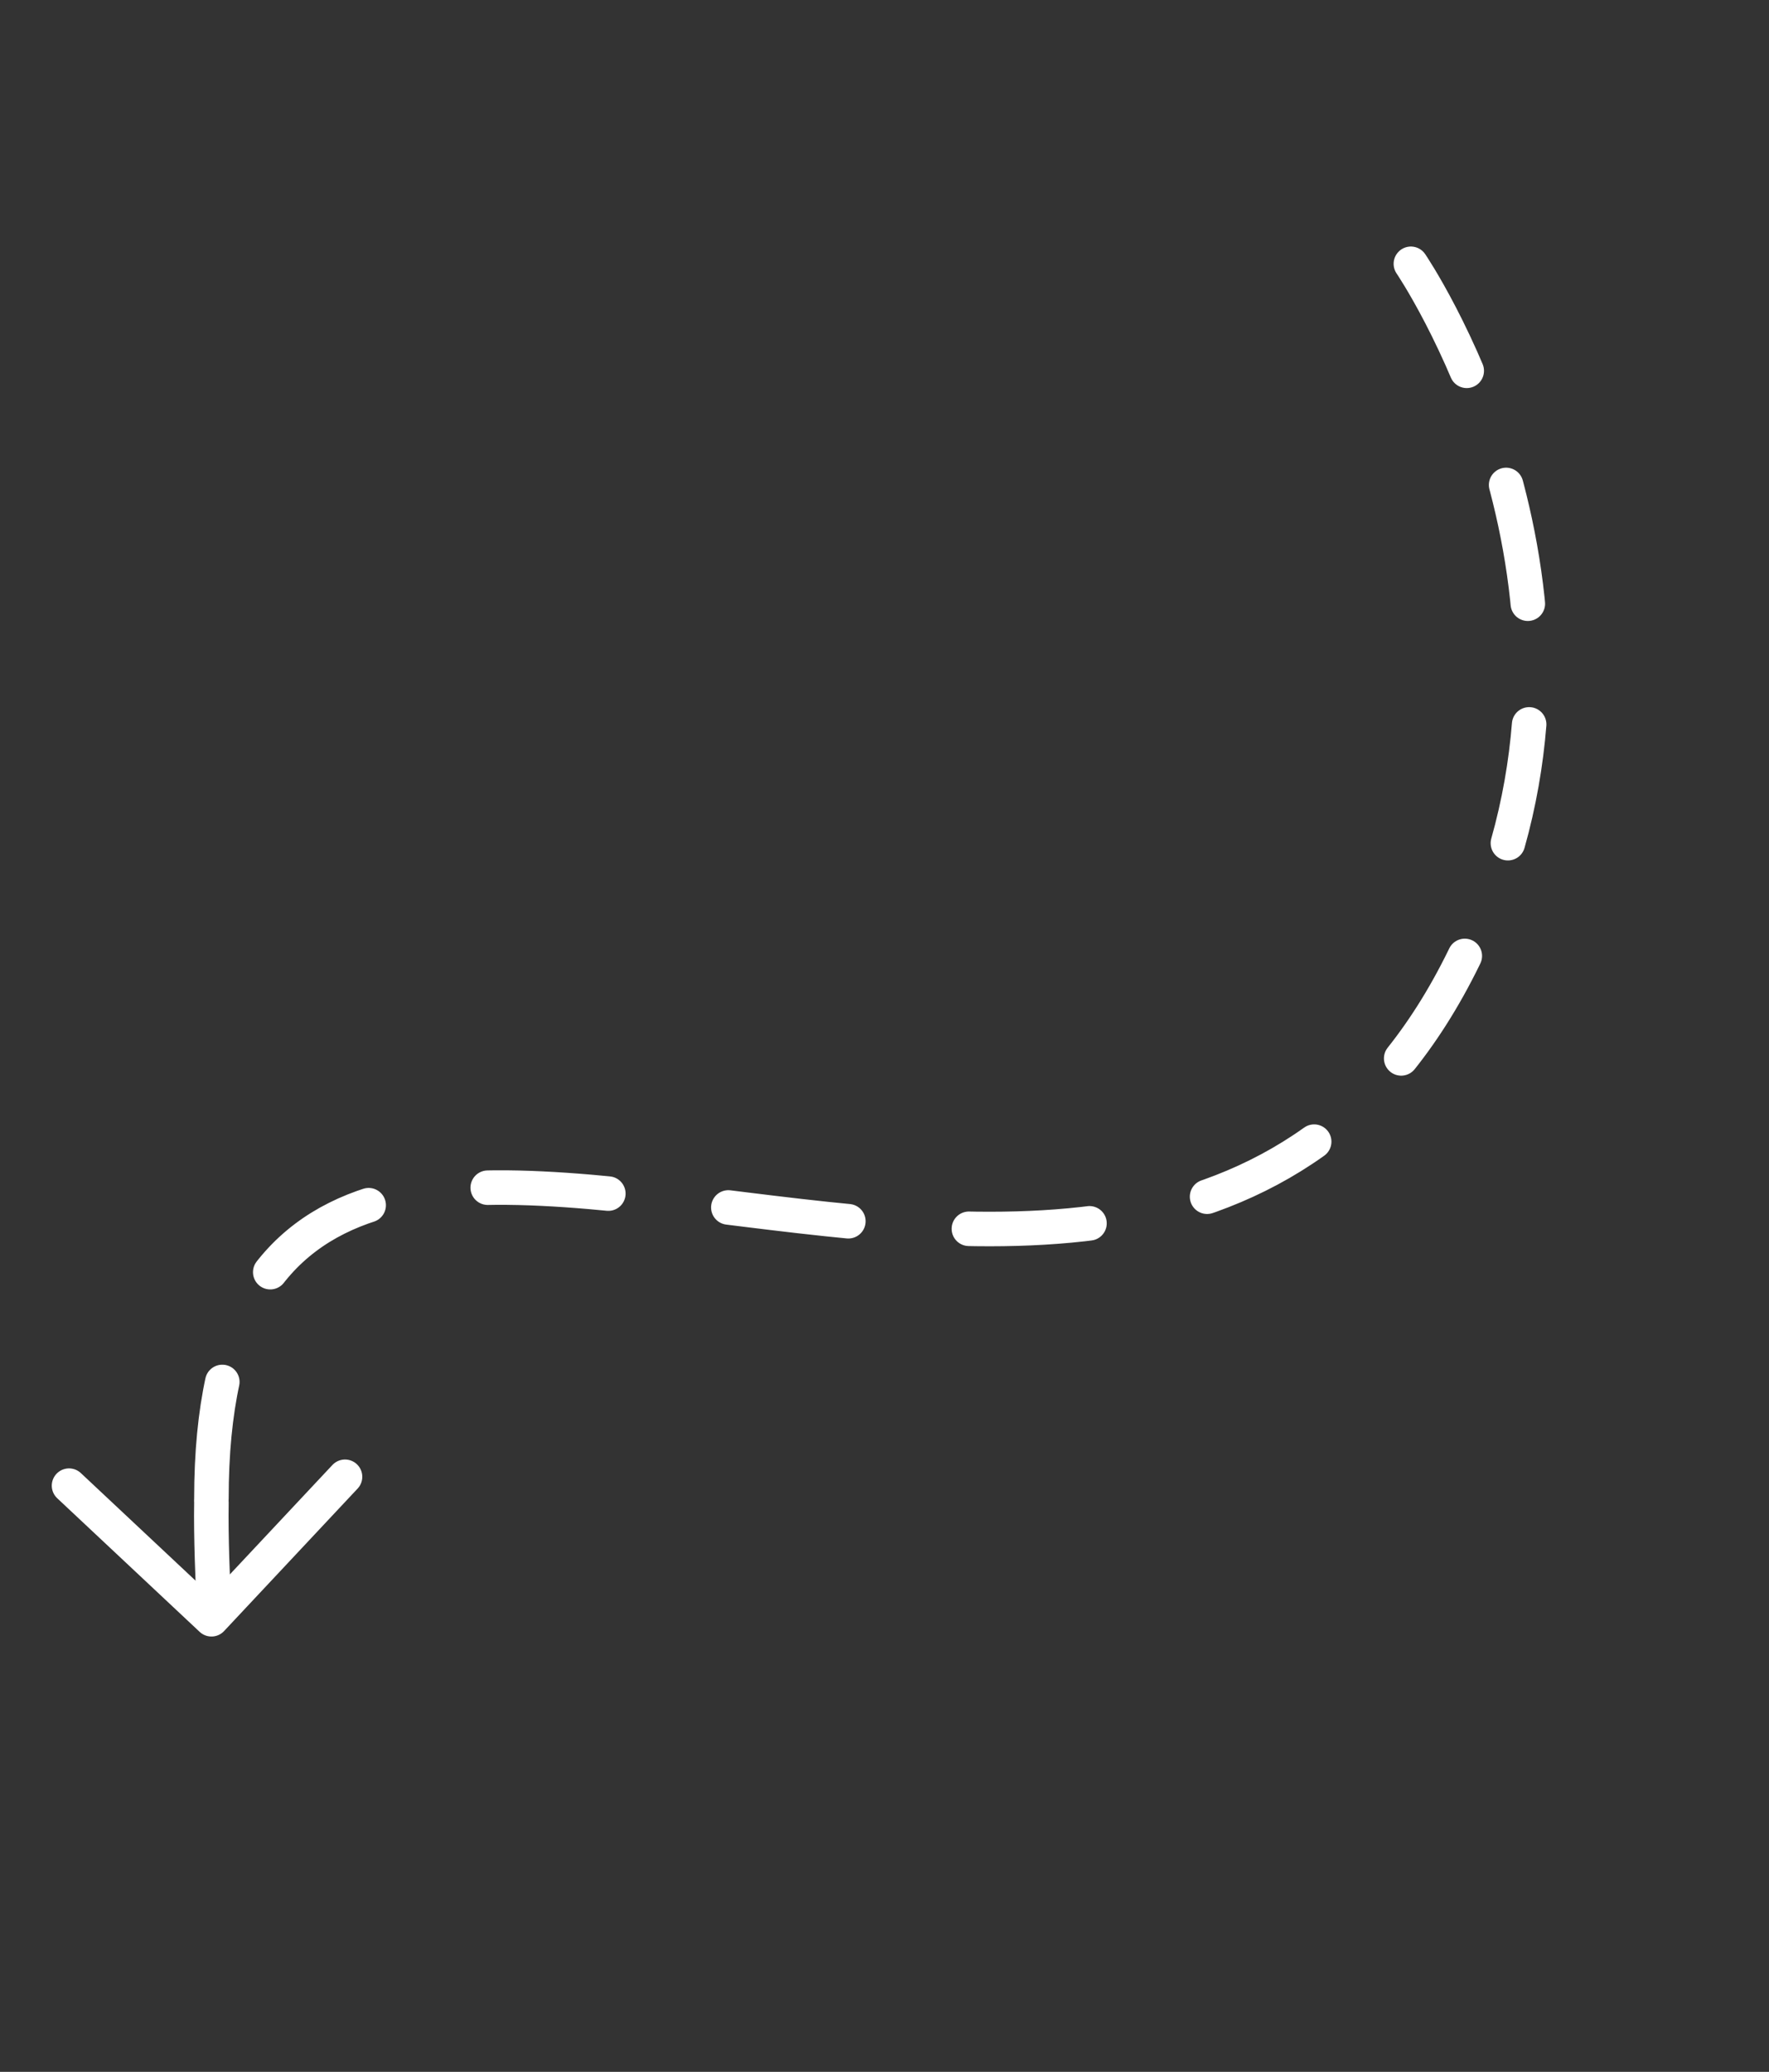 <svg width="205" height="240" viewBox="0 0 205 240" fill="none" xmlns="http://www.w3.org/2000/svg">
<rect x="0" y="0" width="205" height="240" fill="#333333" stroke="none"/>
<path d="M39.983 171.065L24.506 187.571L8 172.094" stroke="white" stroke-width="4" stroke-linecap="round" stroke-linejoin="round"/>
<path d="M163.5 30.558C163.5 30.558 187 65.044 173 103.054C140.12 192.326 24.499 89.102 24.499 173.61" stroke="white" stroke-width="4" stroke-linecap="round" stroke-dasharray="14 14"/>
<path d="M24.807 186.483C24.651 183.238 24.432 177.995 24.499 174.057" stroke="white" stroke-width="4" stroke-linecap="round"/>
</svg>
